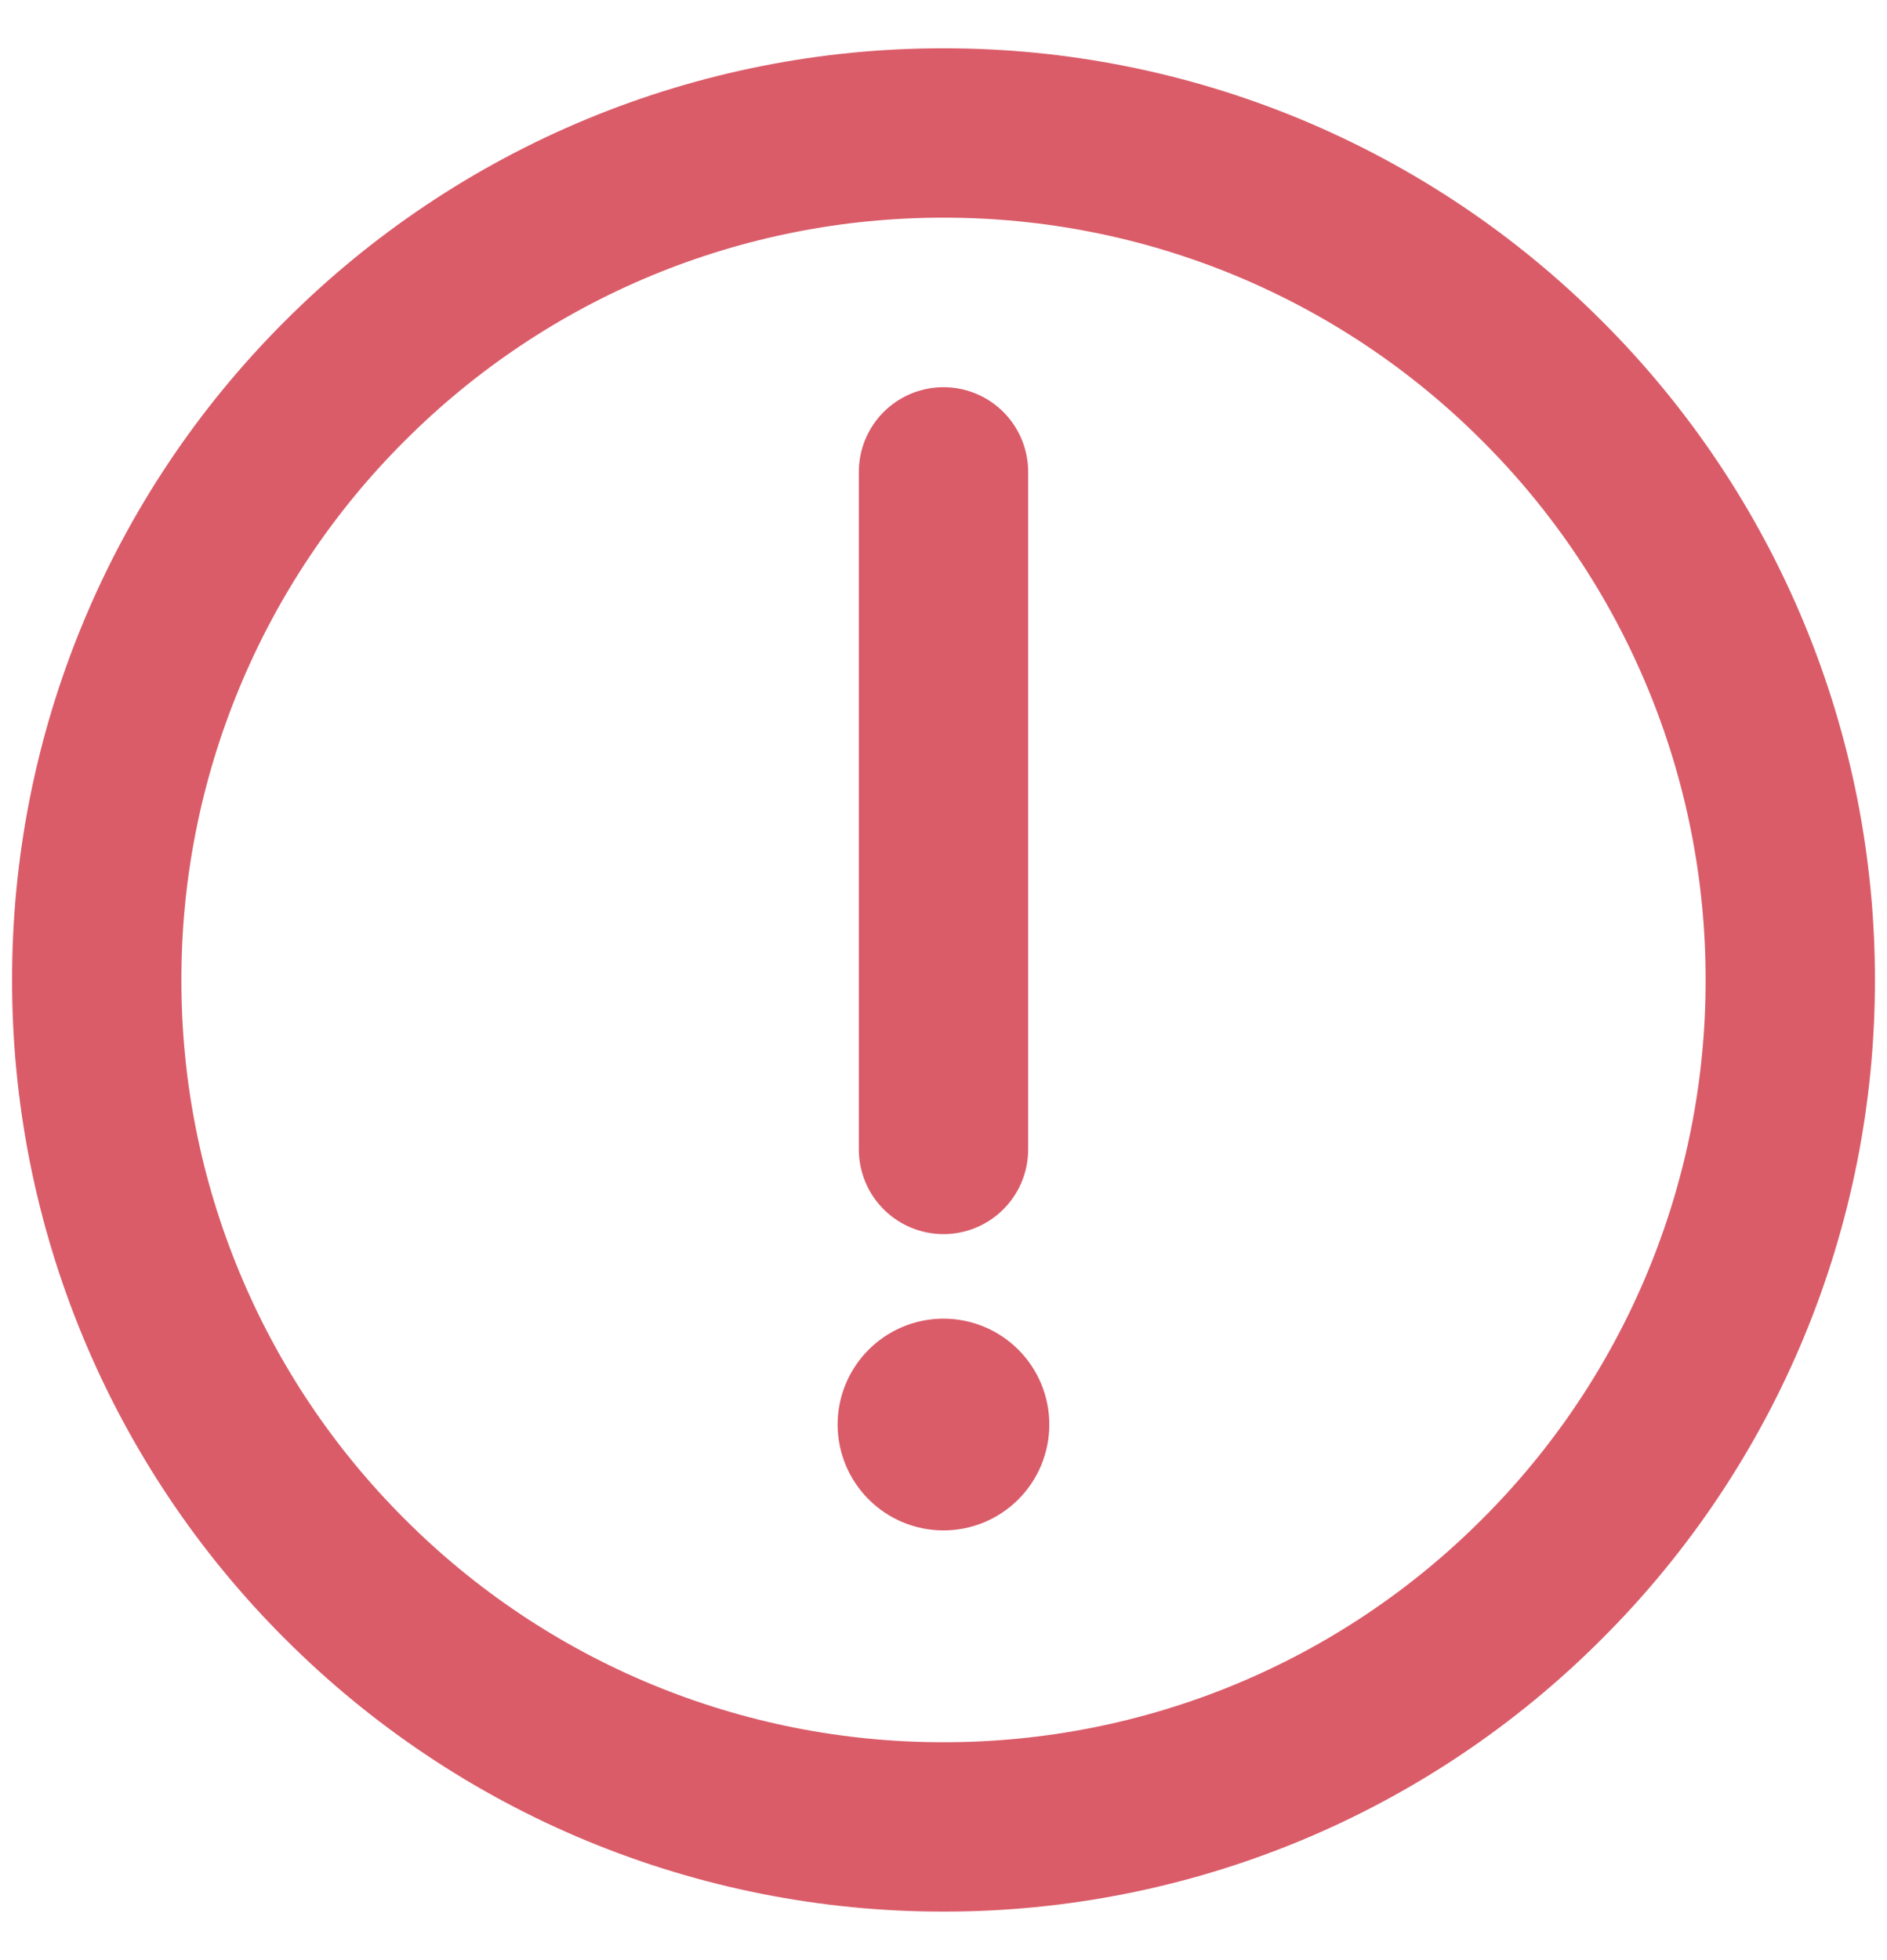 <svg width="26" height="27" viewBox="0 0 26 27" fill="none" xmlns="http://www.w3.org/2000/svg">
<path d="M13 25.165C14.532 25.167 16.05 24.866 17.466 24.28C18.881 23.694 20.167 22.833 21.249 21.748C22.334 20.666 23.195 19.38 23.781 17.965C24.368 16.549 24.669 15.031 24.667 13.499C24.669 11.966 24.368 10.449 23.781 9.033C23.195 7.617 22.334 6.331 21.249 5.249C20.167 4.164 18.881 3.304 17.466 2.717C16.05 2.131 14.532 1.83 13 1.832C11.468 1.83 9.95 2.131 8.534 2.717C7.118 3.304 5.833 4.164 4.75 5.249C3.665 6.331 2.805 7.617 2.219 9.033C1.632 10.449 1.331 11.966 1.333 13.499C1.331 15.031 1.632 16.549 2.219 17.965C2.805 19.38 3.665 20.666 4.75 21.748C5.833 22.833 7.118 23.694 8.534 24.28C9.95 24.866 11.468 25.167 13 25.165V25.165Z" stroke="#DA5C69" stroke-width="2.333" stroke-linejoin="round"/>
<path fill-rule="evenodd" clip-rule="evenodd" d="M13 21.081C13.387 21.081 13.758 20.927 14.031 20.654C14.305 20.38 14.458 20.009 14.458 19.622C14.458 19.236 14.305 18.865 14.031 18.591C13.758 18.318 13.387 18.164 13 18.164C12.613 18.164 12.242 18.318 11.969 18.591C11.695 18.865 11.541 19.236 11.541 19.622C11.541 20.009 11.695 20.38 11.969 20.654C12.242 20.927 12.613 21.081 13 21.081Z" fill="#DA5C69"/>
<path d="M13 6.5V15.833" stroke="#DA5C69" stroke-width="2.333" stroke-linecap="round" stroke-linejoin="round"/>
</svg>
